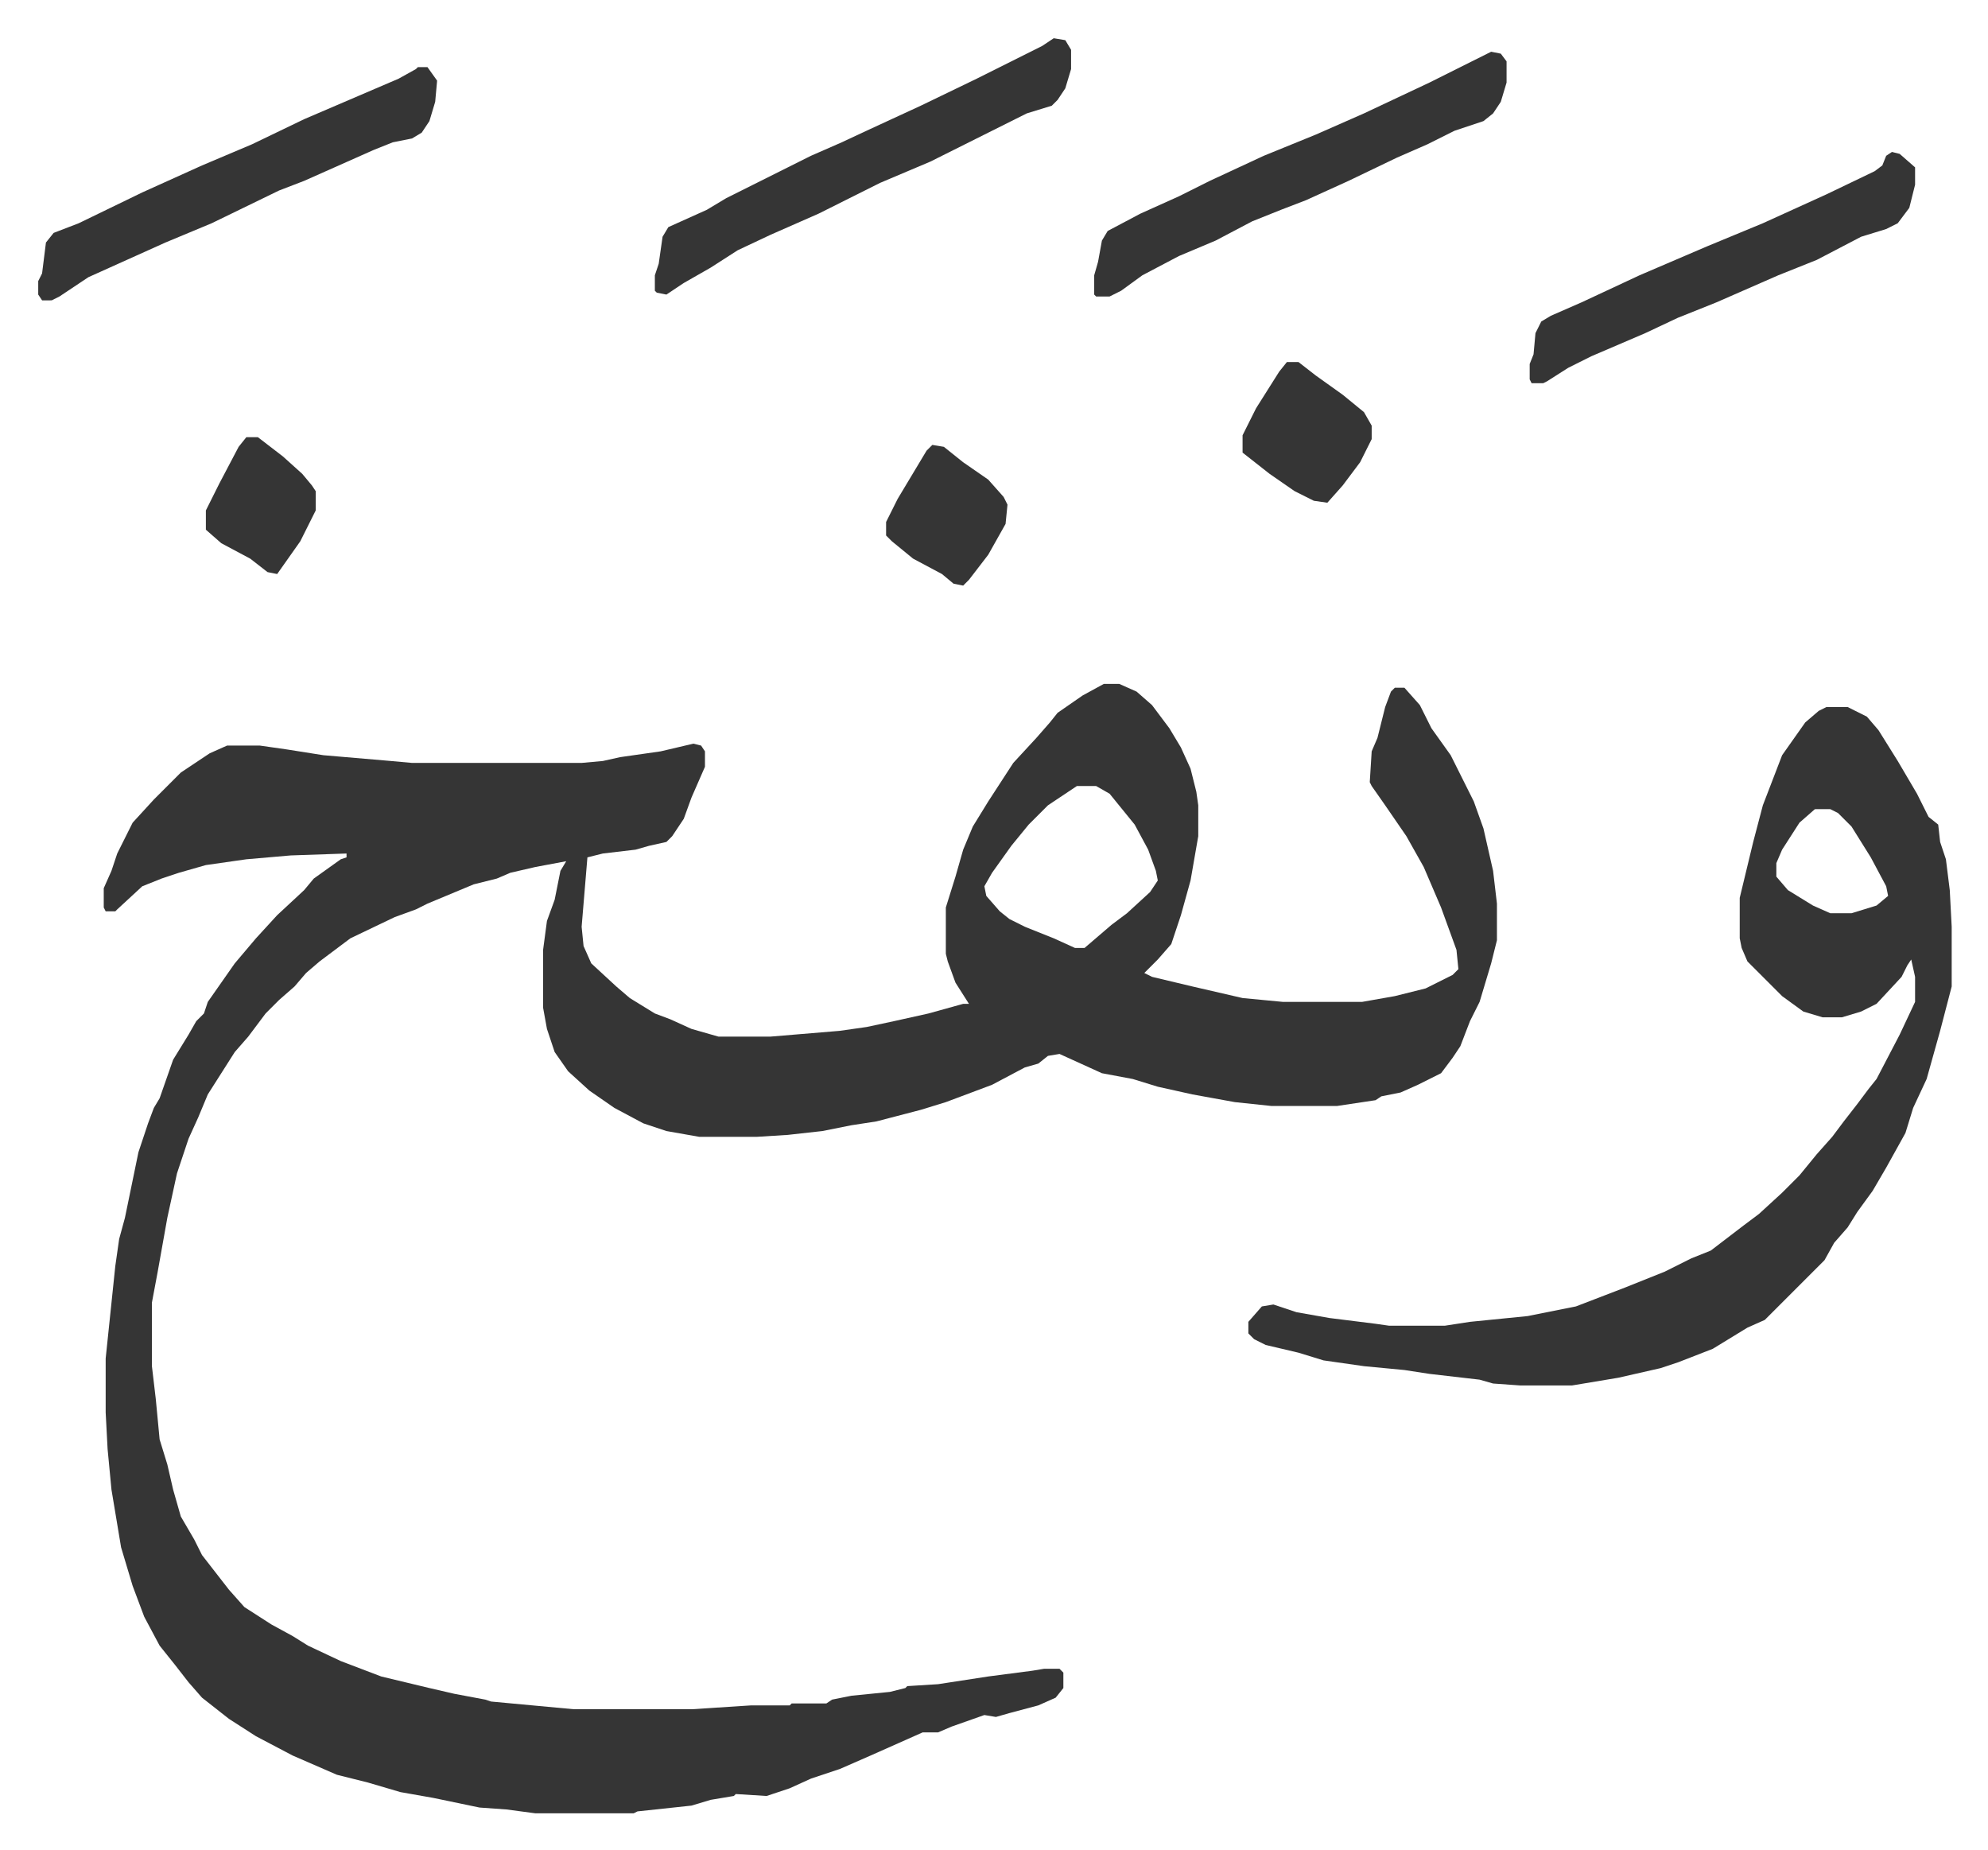 <svg xmlns="http://www.w3.org/2000/svg" role="img" viewBox="-19.84 384.16 1031.68 959.68"><path fill="#353535" id="rule_normal" d="M553 739h8l9 4 8 7 9 12 6 10 5 11 3 12 1 7v16l-4 23-5 18-5 15-7 8-7 7 4 2 21 5 26 6 21 2h41l17-3 16-4 14-7 3-3-1-10-8-22-9-21-9-16-11-16-7-10-1-2 1-16 3-7 4-16 3-8 2-2h5l8 9 6 12 10 14 8 16 4 8 5 14 5 22 2 17v19l-3 12-6 20-5 10-5 13-4 6-6 8-12 6-9 4-10 2-3 2-20 3h-34l-19-2-22-4-18-4-13-4-16-3-22-10-6 1-5 4-7 2-17 9-16 6-8 3-13 4-23 6-13 2-15 3-18 2-16 1h-30l-17-3-12-4-15-8-13-9-11-10-7-10-4-12-2-11v-30l2-15 4-11 3-15 3-5-16 3-13 3-7 3-12 3-12 5-12 5-6 3-11 4-23 11-16 12-7 6-6 7-8 7-7 7-9 12-7 8-14 22-5 12-5 11-6 18-5 23-5 28-3 16v33l2 17 2 21 4 13 3 13 4 14 7 12 4 8 7 9 7 9 8 9 14 9 11 6 8 5 17 8 21 8 25 6 13 3 16 3 3 1 43 4h61l31-2h20l1-1h18l3-2 10-2 20-2 8-2 1-1 16-1 26-4 23-3 6-1h8l2 2v8l-4 5-9 4-15 4-7 2-6-1-17 6-7 3h-8l-27 12-16 7-15 5-11 5-12 4-16-1-1 1-12 2-10 3-28 3-2 1h-51l-15-2-14-1-24-5-17-3-17-5-16-4-23-10-19-10-14-9-14-11-7-8-7-9-8-10-8-15-6-16-6-20-5-30-2-21-1-19v-28l5-48 2-14 3-11 7-34 5-15 3-8 3-5 7-20 8-13 4-7 4-4 2-6 7-10 7-10 11-13 11-12 14-13 5-6 14-10 3-1v-2l-29 1-23 2-21 3-14 4-9 3-10 4-13 12-1 1h-5l-1-2v-10l4-9 3-9 8-16 11-12 14-14 15-10 9-4h17l14 2 19 3 35 3 11 1h88l11-1 9-2 21-3 17-4 4 1 2 3v8l-7 16-4 11-6 9-3 3-9 2-7 2-17 2-8 2-3 36 1 10 4 9 13 12 7 6 13 8 8 3 11 5 14 4h27l36-3 14-2 14-3 18-4 18-5h3l-7-11-4-11-1-4v-24l5-16 4-14 5-12 8-13 13-20 12-13 7-8 4-5 13-9zm-14 53l-15 10-10 10-9 11-10 14-4 7 1 5 7 8 5 4 8 4 15 6 11 5h5l14-12 8-6 12-11 4-6-1-5-4-11-7-13-13-16-7-4z"/><path fill="#353535" id="rule_normal" d="M928 751h11l10 5 6 7 10 16 10 17 6 12 5 4 1 9 3 9 2 16 1 19v31l-6 23-7 25-7 15-4 13-10 18-7 12-8 11-5 8-7 8-5 9-31 31-9 4-18 11-18 7-9 3-22 5-24 4h-27l-14-1-7-2-26-3-13-2-21-2-21-3-13-4-17-4-6-3-3-3v-6l7-8 6-1 12 4 17 3 24 3 7 1h29l13-2 30-3 25-5 26-10 20-8 14-7 10-4 17-13 8-6 12-11 9-9 9-11 8-9 6-8 7-9 6-8 4-5 12-23 8-17v-13l-2-9-2 3-3 6-13 14-8 4-10 3h-10l-10-3-11-8-18-18-3-7-1-5v-21l7-29 5-19 5-13 5-13 12-17 7-6zm-6 53l-8 7-9 14-3 7v7l6 7 13 8 9 4h11l13-4 6-5-1-5-8-15-10-16-7-7-4-2zM754 411l5 1 3 4v11l-3 10-4 6-5 4-15 5-14 7-16 7-25 12-22 10-13 5-15 6-19 10-19 8-19 10-11 8-6 3h-7l-1-1v-10l2-7 2-11 3-5 17-9 20-9 16-8 28-13 27-11 25-11 34-16zm-227-7l6 1 3 5v10l-3 10-4 6-3 3-13 4-50 25-26 11-32 16-25 11-17 8-14 9-14 8-9 6-5-1-1-1v-8l2-6 2-14 3-5 20-9 10-6 44-22 16-7 15-7 26-12 29-14 34-17zm-330 15h5l5 7-1 11-3 10-4 6-5 3-10 2-10 4-36 16-13 5-35 17-24 10-40 18-15 10-4 2H2l-2-3v-7l2-4 2-16 4-5 13-5 33-16 31-14 26-11 27-13 28-12 21-9 9-5zm765 44l4 1 8 7v9l-3 12-6 8-6 3-13 4-23 12-20 8-32 14-20 8-17 8-28 12-12 6-11 7-2 1h-6l-1-2v-8l2-5 1-11 3-6 5-3 16-7 30-14 35-15 29-12 33-15 25-12 4-3 2-5zM648 572h6l9 7 14 10 11 9 4 7v7l-6 12-9 12-8 9-7-1-10-5-13-9-14-11v-9l7-14 12-19zm-184 43l6 1 10 8 13 9 8 9 2 4-1 10-9 16-10 13-3 3-5-1-6-5-15-8-11-9-3-3v-7l6-12 6-10 9-15zm-356-4h6l13 10 10 9 5 6 2 3v10l-8 16-12 17-5-1-9-7-15-8-8-7v-10l7-14 10-19z"/></svg>
